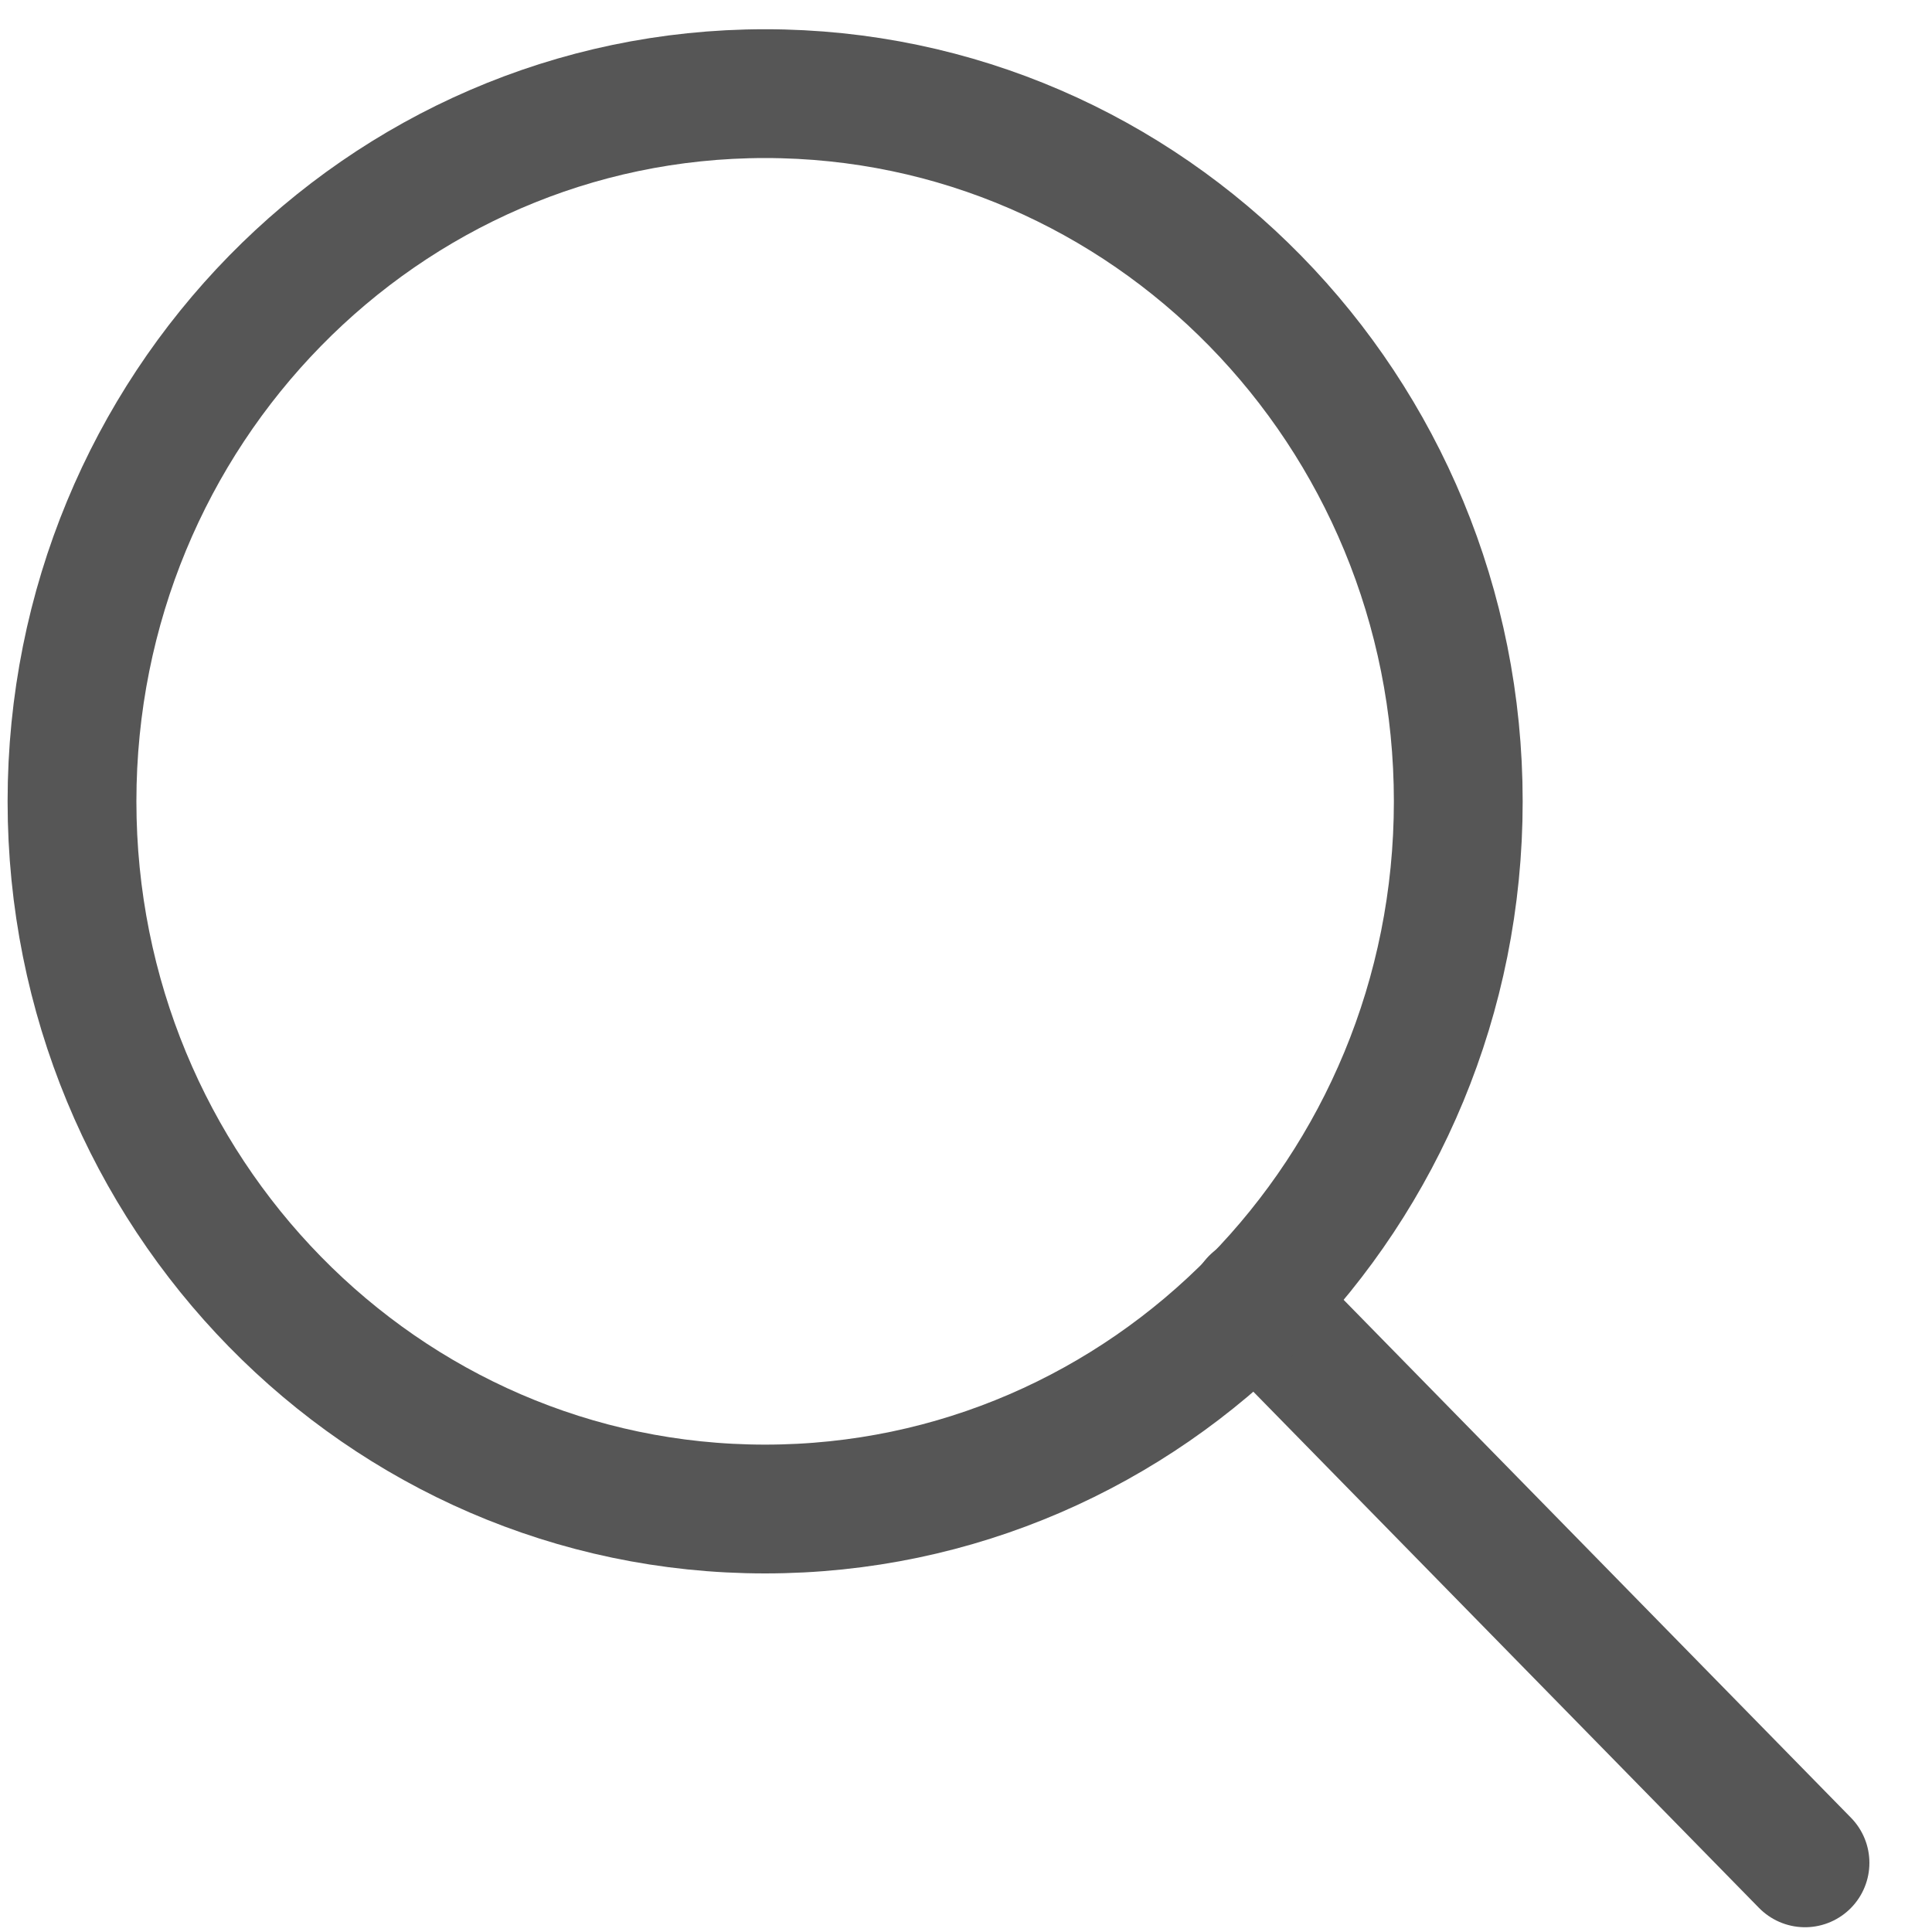 <svg width="15" height="15" viewBox="0 0 15 15" fill="none" xmlns="http://www.w3.org/2000/svg">
<path d="M14.014 14.463L9.742 10.102" stroke="#565656" stroke-miterlimit="10" stroke-linecap="round" stroke-linejoin="round"/>
<path d="M5.94 11.716C8.913 11.716 11.322 9.256 11.322 6.222C11.322 3.187 8.913 0.727 5.94 0.727C2.968 0.727 0.559 3.187 0.559 6.222C0.559 9.256 2.968 11.716 5.94 11.716Z" stroke="#565656" stroke-miterlimit="10" stroke-linecap="round" stroke-linejoin="round"/>
</svg>
